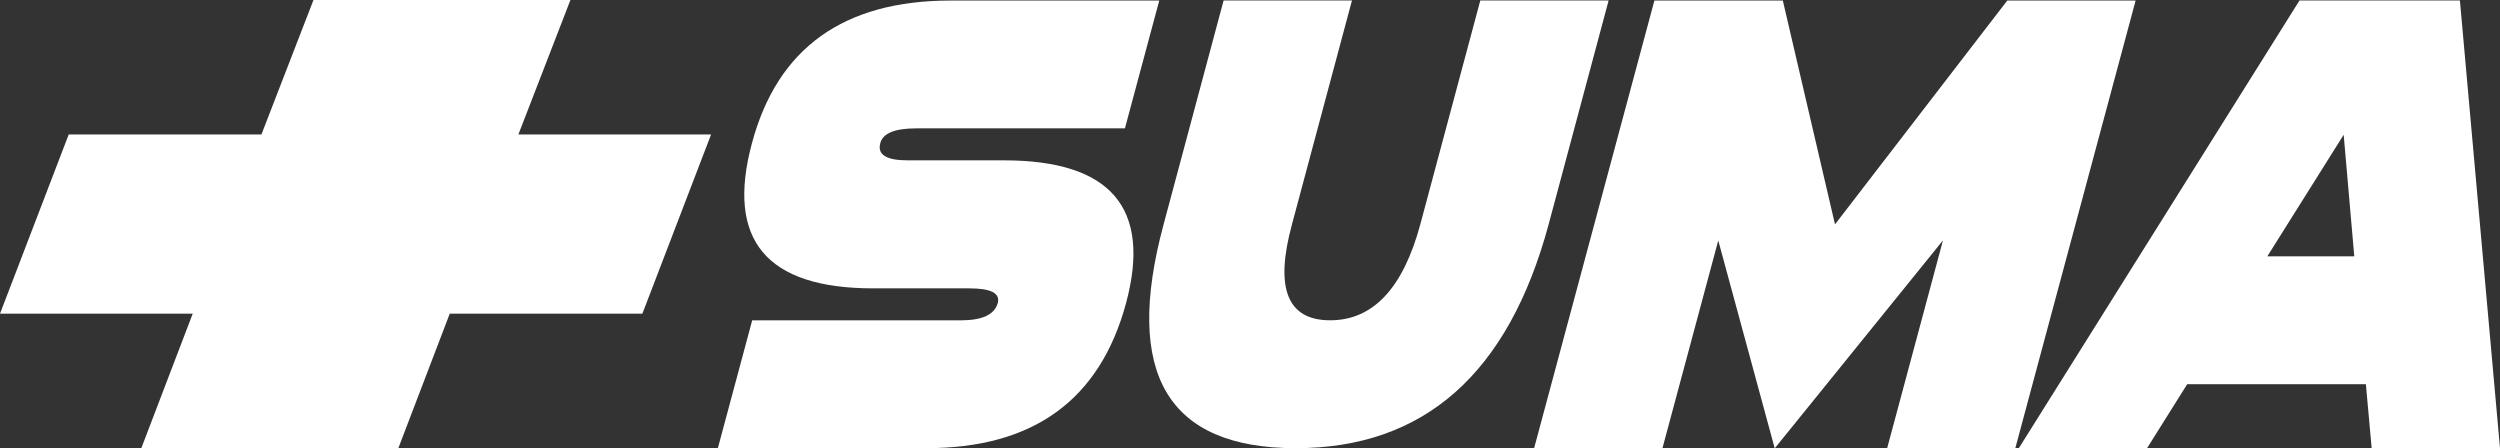 <svg xmlns="http://www.w3.org/2000/svg" width="95.844" height="17.188" viewBox="0 0 95.844 17.188">
  <rect x="0" y="0" width="95.844" height="17.188" fill="#333333" stroke="none"/>
  <g id="Grupo_1636" data-name="Grupo 1636" transform="translate(-34.058 -70.434)">
    <g id="Grupo_1634" data-name="Grupo 1634" transform="translate(61.582 70.453)">
      <path id="Trazado_1132" data-name="Trazado 1132" d="M227.163,81.6q-6.151,0-4.65-5.566,1.463-5.467,7.615-5.468h8l-1.316,4.9h-8q-1.23,0-1.378.564-.184.662,1.046.662h3.69q6.151,0,4.687,5.468-1.5,5.567-7.651,5.566h-8l1.316-4.9h8q1.23,0,1.415-.663.148-.563-1.083-.563Z" transform="translate(-221.209 -70.564)" fill="#fff"/>
      <path id="Trazado_1133" data-name="Trazado 1133" d="M334.187,79.146l2.3-8.582h4.921l-2.3,8.582q-1,3.678,1.464,3.678t3.456-3.678l2.3-8.582h4.92l-2.3,8.582q-2.313,8.581-9.694,8.581T334.187,79.146Z" transform="translate(-317.101 -70.564)" fill="#fff"/>
      <path id="Trazado_1134" data-name="Trazado 1134" d="M566.754,85.275l-1.538,2.452H560.3L571.06,70.564h6.15l1.537,17.163h-4.92l-.222-2.452Zm6-9.563-2.927,4.659h3.333Z" transform="translate(-510.427 -70.564)" fill="#fff"/>
      <path id="Trazado_1135" data-name="Trazado 1135" d="M443.19,87.768,441.025,79.8l-2.141,7.968h-4.92L438.577,70.6H443.5l2,8.582,6.606-8.582h4.92l-4.613,17.163H447.5l2.14-7.968Z" transform="translate(-402.675 -70.599)" fill="#fff"/>
    </g>
    <g id="Grupo_1635" data-name="Grupo 1635" transform="translate(34.058 70.434)">
      <path id="Trazado_1136" data-name="Trazado 1136" d="M53.932,75.588H61.32L58.685,82.46H51.3l-1.97,5.154H39.476l1.97-5.154H34.058l2.635-6.872h7.388l1.995-5.154h9.851Z" transform="translate(-34.058 -70.434)" fill="#fff"/>
    </g>
  </g>
</svg>
